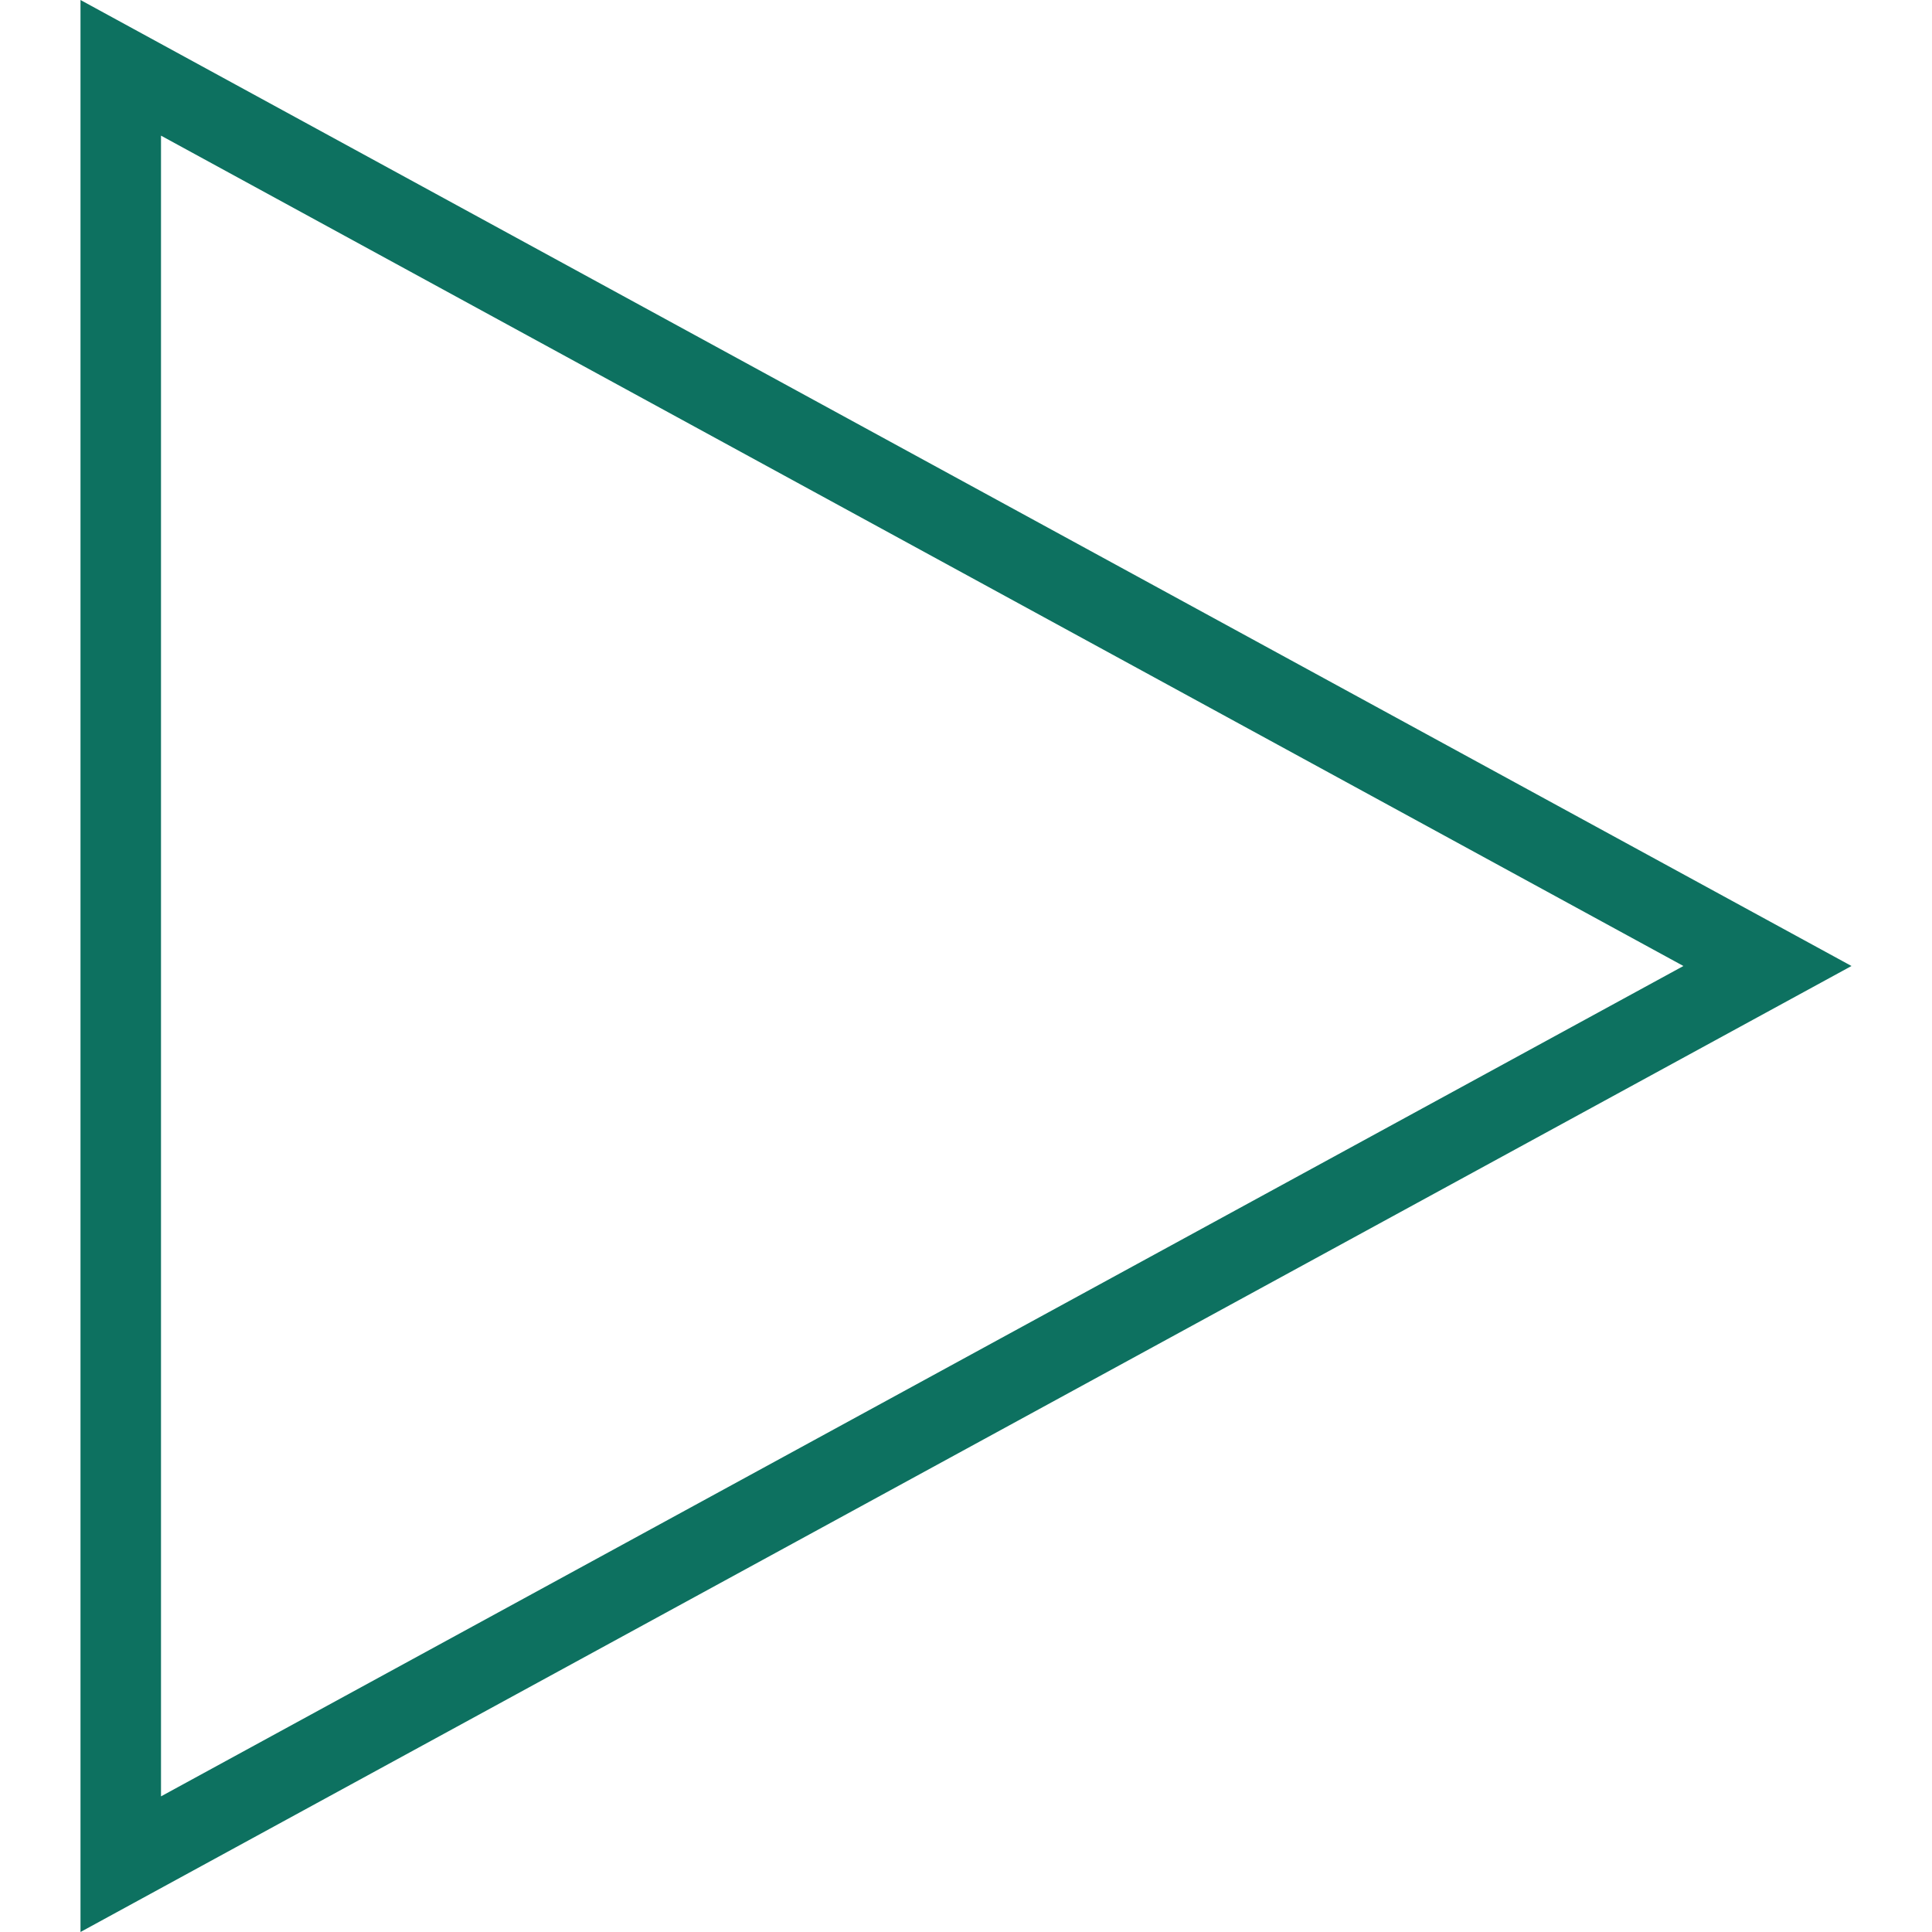 <svg width="24" height="24" xmlns="http://www.w3.org/2000/svg" fill="#0d7160" fill-rule="evenodd" clip-rule="evenodd"><path d="M23 12l-22 12v-24l22 12zm-21 10.315l18.912-10.315-18.912-10.315v20.63z"/></svg>
